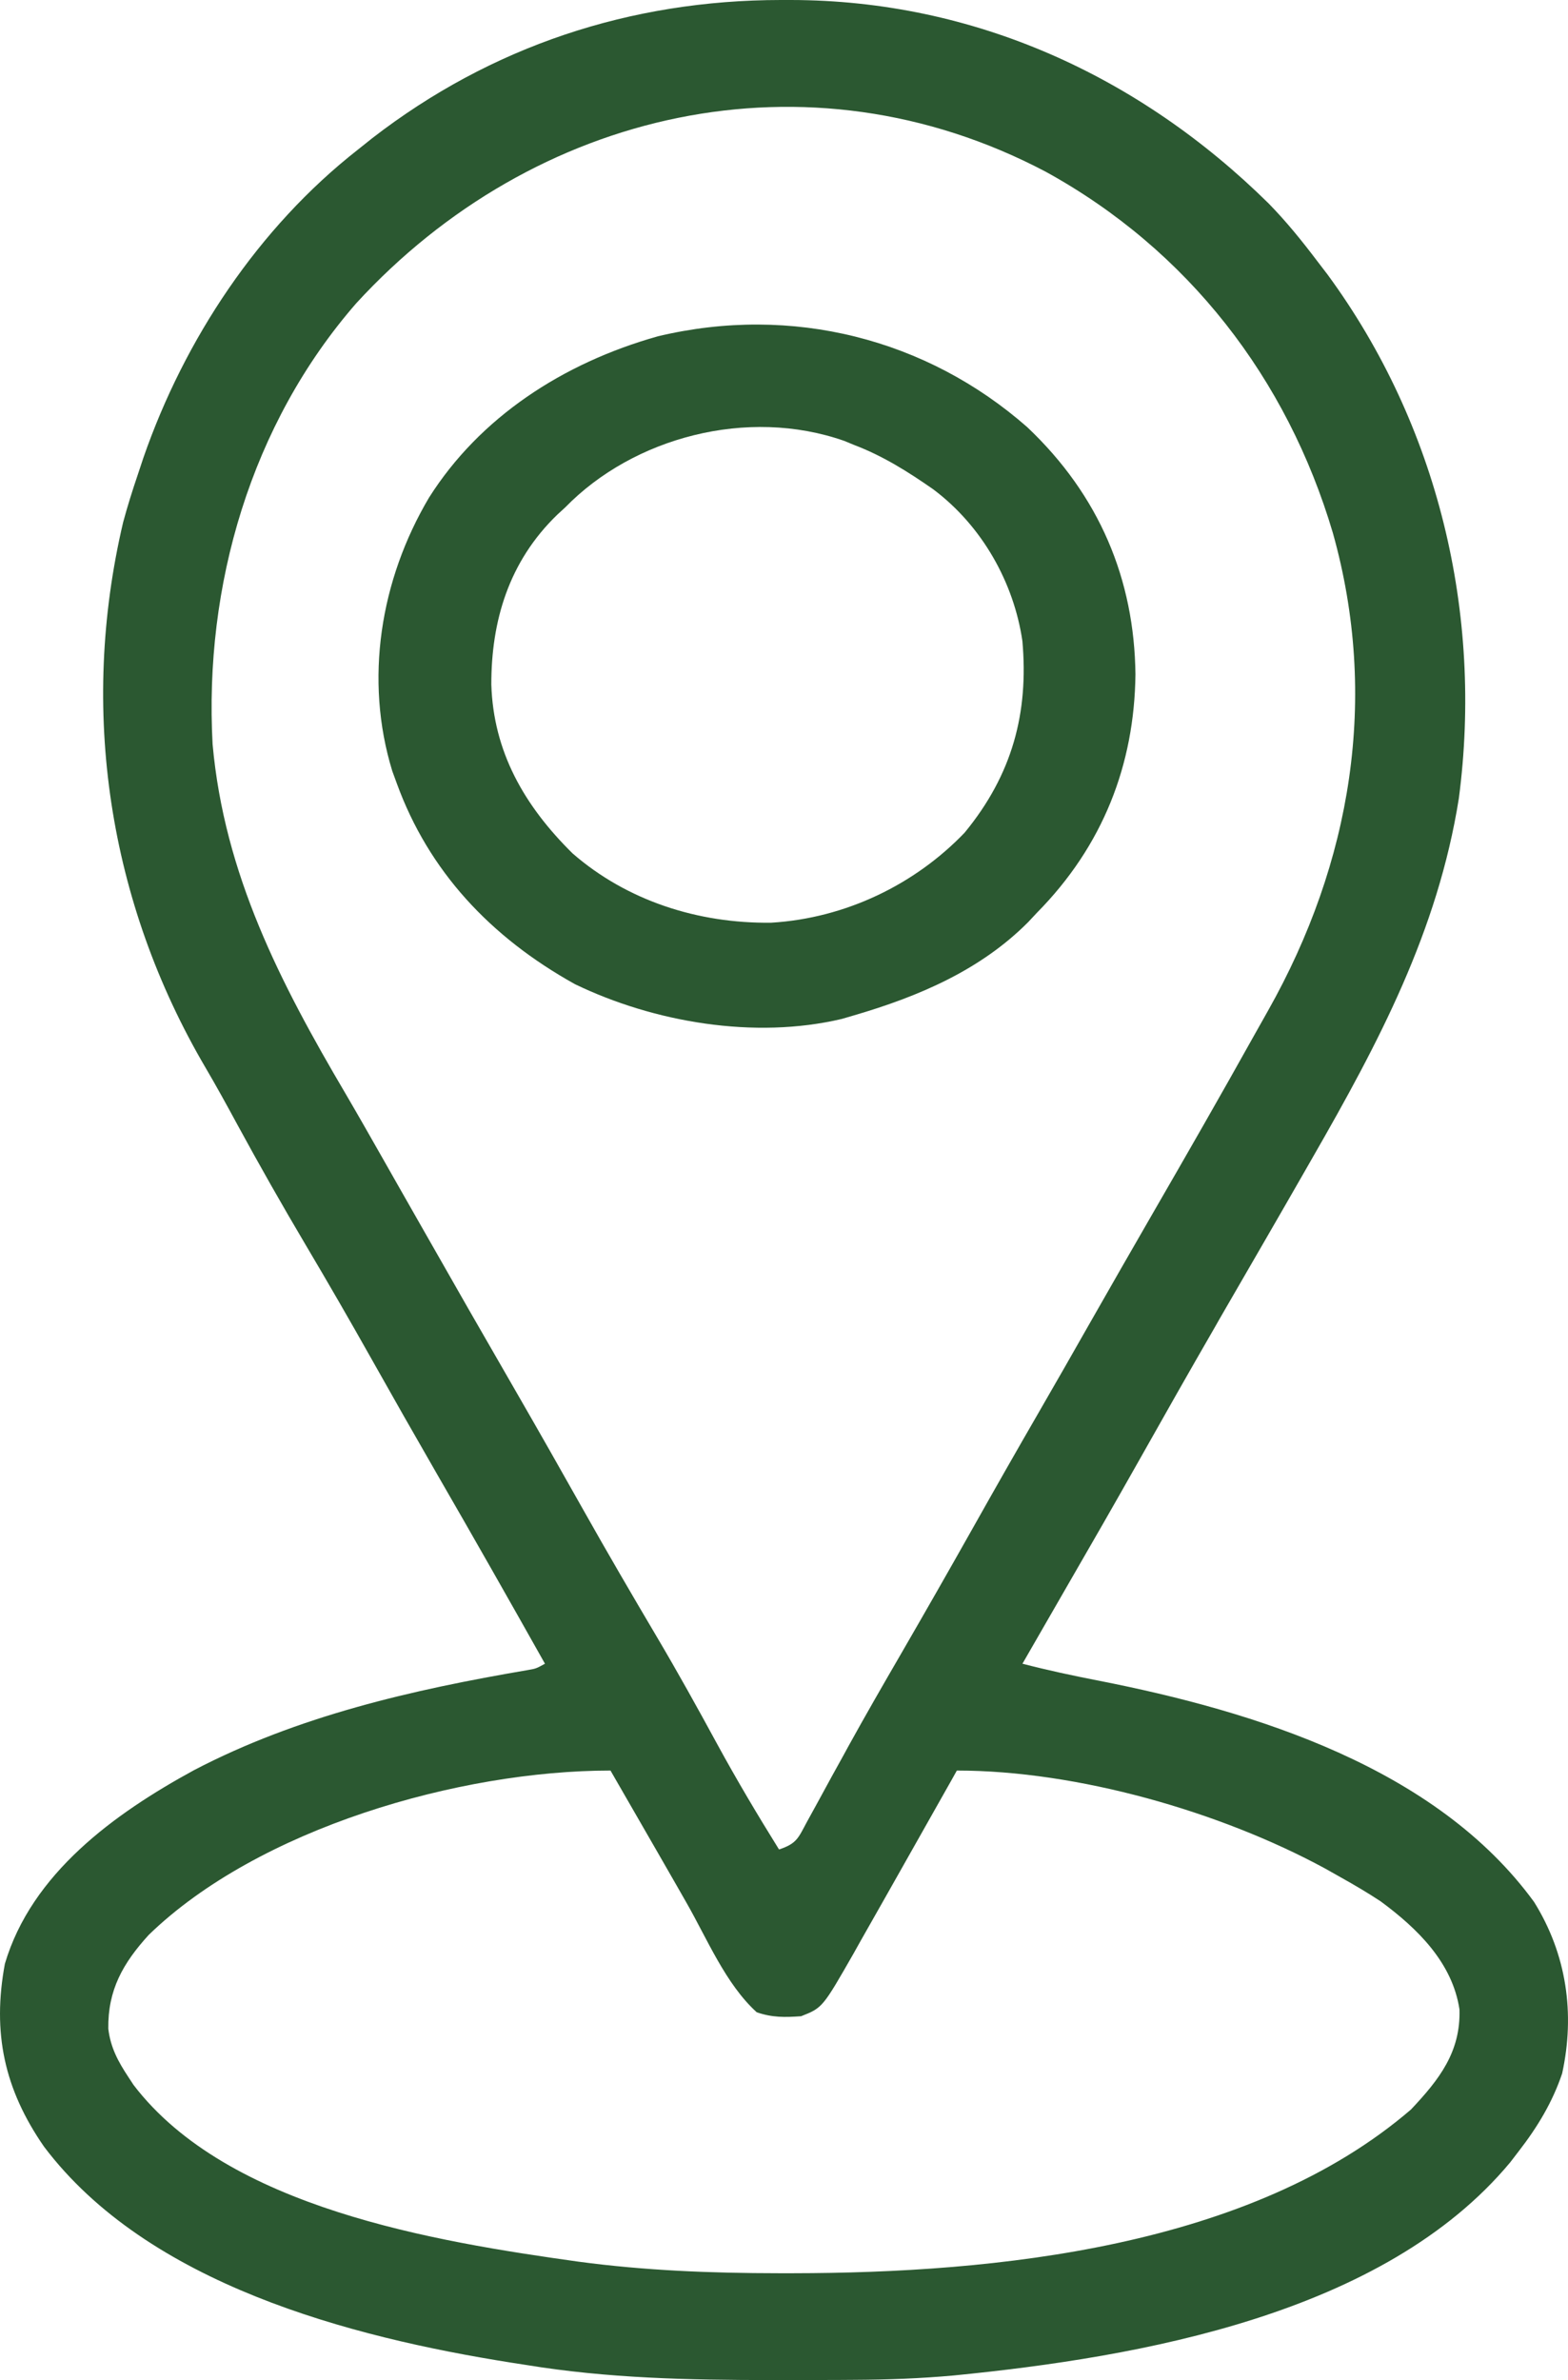 <?xml version="1.0" encoding="UTF-8"?> <svg xmlns="http://www.w3.org/2000/svg" width="29" height="44" viewBox="0 0 29 44" fill="none"><path d="M14.44 0C14.502 0 14.564 5.96841e-05 14.628 0C18.014 0.005 21.073 1.404 23.463 3.761C23.791 4.096 24.082 4.456 24.364 4.829C24.426 4.91 24.487 4.99 24.551 5.073C26.597 7.859 27.431 11.346 26.981 14.761C26.591 17.213 25.501 19.269 24.277 21.399C24.232 21.479 24.186 21.558 24.139 21.64C23.887 22.08 23.634 22.519 23.38 22.958C23.105 23.433 22.831 23.907 22.556 24.382C22.527 24.433 22.498 24.484 22.468 24.537C21.999 25.349 21.536 26.165 21.076 26.982C20.628 27.776 20.174 28.567 19.717 29.356C19.541 29.66 19.366 29.964 19.191 30.269C19.097 30.431 19.003 30.594 18.91 30.757C19.377 30.878 19.844 30.978 20.318 31.07C23.214 31.639 26.564 32.679 28.373 35.162C28.975 36.128 29.133 37.225 28.892 38.331C28.712 38.866 28.433 39.326 28.087 39.772C28.035 39.838 27.984 39.905 27.932 39.974C25.592 42.787 21.084 43.575 17.64 43.915C17.024 43.971 16.412 43.993 15.793 43.996C15.697 43.996 15.601 43.997 15.502 43.998C15.195 43.999 14.888 44 14.581 44C14.423 44 14.423 44 14.263 44C12.735 43.999 11.243 43.969 9.732 43.721C9.64 43.706 9.548 43.692 9.454 43.678C6.466 43.204 2.734 42.227 0.815 39.686C0.078 38.623 -0.146 37.578 0.09 36.305C0.584 34.635 2.115 33.528 3.586 32.726C5.505 31.723 7.628 31.238 9.751 30.876C9.914 30.848 9.914 30.848 10.079 30.757C9.421 29.587 8.758 28.419 8.086 27.257C7.675 26.544 7.268 25.829 6.865 25.112C6.469 24.408 6.065 23.709 5.653 23.014C5.215 22.275 4.792 21.53 4.382 20.776C4.193 20.427 4.003 20.081 3.802 19.739C2.003 16.676 1.463 13.119 2.277 9.657C2.357 9.36 2.448 9.07 2.547 8.779C2.582 8.673 2.618 8.566 2.654 8.457C3.413 6.273 4.777 4.21 6.616 2.769C6.704 2.699 6.792 2.628 6.883 2.556C9.083 0.854 11.661 0.002 14.44 0ZM6.59 5.605C4.637 7.844 3.773 10.834 3.932 13.758C4.148 16.163 5.181 18.166 6.393 20.222C6.628 20.623 6.857 21.027 7.087 21.431C7.181 21.598 7.276 21.765 7.371 21.931C7.511 22.177 7.652 22.424 7.792 22.67C8.376 23.698 8.964 24.724 9.556 25.748C9.969 26.464 10.377 27.182 10.782 27.902C11.227 28.693 11.684 29.476 12.146 30.257C12.533 30.911 12.901 31.574 13.264 32.242C13.625 32.904 14.009 33.55 14.408 34.191C14.741 34.081 14.764 33.977 14.928 33.674C15.004 33.536 15.004 33.536 15.081 33.396C15.108 33.346 15.135 33.297 15.163 33.246C15.306 32.98 15.453 32.716 15.599 32.452C15.629 32.397 15.659 32.342 15.69 32.285C16.007 31.71 16.335 31.142 16.664 30.575C17.107 29.81 17.545 29.043 17.979 28.273C18.387 27.547 18.799 26.824 19.216 26.103C19.527 25.565 19.836 25.025 20.143 24.484C20.535 23.795 20.93 23.108 21.326 22.421C21.954 21.335 22.578 20.247 23.189 19.152C23.277 18.995 23.365 18.839 23.453 18.683C24.994 15.95 25.507 12.898 24.651 9.852C23.807 7.001 21.975 4.621 19.339 3.174C14.936 0.853 9.871 2.03 6.59 5.605ZM2.752 35.769C2.273 36.294 1.993 36.79 2.003 37.505C2.044 37.851 2.183 38.109 2.374 38.398C2.405 38.446 2.437 38.494 2.47 38.544C4.207 40.821 8.053 41.44 10.69 41.81C11.932 41.977 13.155 42.024 14.408 42.025C14.492 42.025 14.576 42.025 14.663 42.025C18.412 42.021 23.129 41.548 26.095 38.999C26.62 38.443 27.016 37.934 26.993 37.149C26.862 36.282 26.216 35.652 25.535 35.15C25.294 34.991 25.049 34.847 24.797 34.706C24.7 34.652 24.604 34.597 24.504 34.541C22.568 33.491 19.925 32.732 17.697 32.732C17.666 32.787 17.635 32.843 17.603 32.9C17.286 33.462 16.969 34.023 16.652 34.584C16.545 34.772 16.439 34.96 16.333 35.148C16.195 35.393 16.056 35.637 15.917 35.881C15.876 35.955 15.835 36.028 15.793 36.103C15.213 37.117 15.213 37.117 14.816 37.274C14.513 37.295 14.287 37.3 13.996 37.201C13.419 36.677 13.078 35.84 12.692 35.168C12.633 35.065 12.575 34.963 12.516 34.86C12.398 34.656 12.281 34.451 12.164 34.247C11.873 33.742 11.582 33.237 11.291 32.732C8.491 32.732 4.779 33.804 2.752 35.769Z" fill="#2B5831"></path><path d="M18.998 7.896C20.334 9.159 20.98 10.711 21 12.468C20.981 14.134 20.401 15.636 19.176 16.876C19.123 16.932 19.071 16.988 19.017 17.046C18.141 17.927 17.007 18.417 15.794 18.771C15.72 18.793 15.646 18.814 15.569 18.837C13.952 19.219 12.09 18.898 10.633 18.194C9.063 17.321 7.928 16.099 7.34 14.486C7.312 14.41 7.284 14.333 7.255 14.254C6.736 12.564 7.032 10.722 7.935 9.199C8.872 7.718 10.406 6.712 12.168 6.217C14.653 5.624 17.143 6.267 18.998 7.896ZM10.455 9.379C10.407 9.423 10.359 9.467 10.309 9.513C9.409 10.381 9.085 11.482 9.087 12.655C9.125 13.892 9.691 14.891 10.591 15.778C11.592 16.648 12.904 17.075 14.263 17.058C15.646 16.975 16.928 16.346 17.841 15.393C18.726 14.317 19.026 13.175 18.909 11.85C18.752 10.779 18.171 9.728 17.259 9.045C16.795 8.722 16.332 8.429 15.794 8.225C15.735 8.201 15.676 8.176 15.615 8.151C13.822 7.522 11.711 8.09 10.455 9.379Z" fill="#2B5831"></path></svg> 